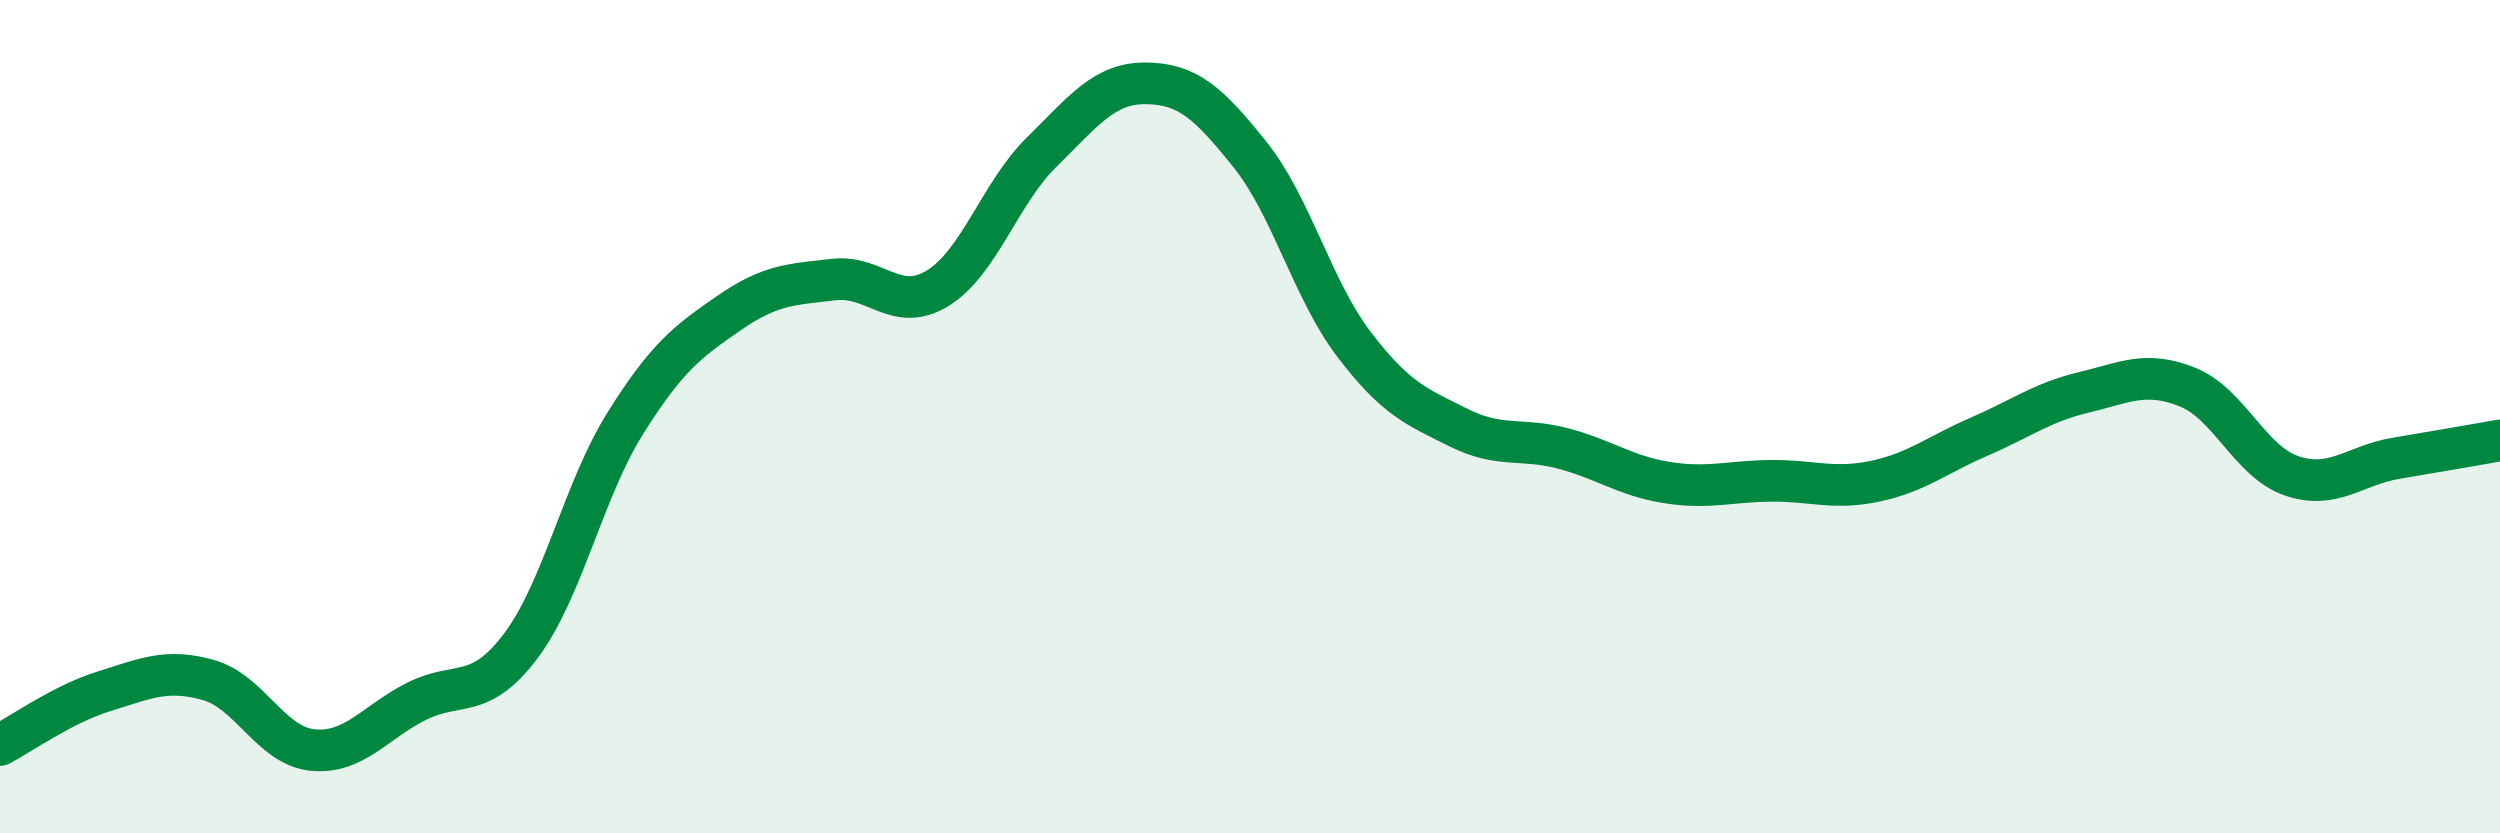 
    <svg width="60" height="20" viewBox="0 0 60 20" xmlns="http://www.w3.org/2000/svg">
      <path
        d="M 0,17.88 C 0.5,17.62 1.5,16.9 2.5,16.59 C 3.5,16.28 4,16.04 5,16.32 C 6,16.6 6.5,17.9 7.5,18 C 8.5,18.1 9,17.33 10,16.83 C 11,16.33 11.5,16.83 12.5,15.5 C 13.5,14.17 14,11.77 15,10.17 C 16,8.57 16.5,8.2 17.5,7.51 C 18.5,6.82 19,6.83 20,6.71 C 21,6.59 21.5,7.53 22.5,6.92 C 23.5,6.31 24,4.63 25,3.65 C 26,2.67 26.5,1.99 27.5,2 C 28.5,2.01 29,2.46 30,3.71 C 31,4.96 31.5,6.96 32.5,8.27 C 33.5,9.58 34,9.76 35,10.26 C 36,10.76 36.5,10.5 37.5,10.76 C 38.5,11.02 39,11.42 40,11.58 C 41,11.74 41.5,11.55 42.5,11.54 C 43.5,11.53 44,11.76 45,11.55 C 46,11.34 46.5,10.91 47.5,10.48 C 48.5,10.05 49,9.66 50,9.42 C 51,9.18 51.5,8.89 52.5,9.29 C 53.5,9.69 54,11.08 55,11.42 C 56,11.76 56.5,11.17 57.5,11 C 58.5,10.83 59.5,10.66 60,10.57L60 20L0 20Z"
        fill="#008740"
        opacity="0.1"
        stroke-linecap="round"
        stroke-linejoin="round"
      />
      <path
        d="M 0,17.88 C 0.5,17.62 1.5,16.9 2.5,16.59 C 3.5,16.28 4,16.04 5,16.32 C 6,16.6 6.5,17.9 7.5,18 C 8.5,18.1 9,17.33 10,16.83 C 11,16.33 11.5,16.83 12.5,15.5 C 13.5,14.17 14,11.77 15,10.17 C 16,8.57 16.5,8.2 17.5,7.51 C 18.5,6.82 19,6.83 20,6.71 C 21,6.59 21.5,7.53 22.5,6.92 C 23.5,6.31 24,4.63 25,3.65 C 26,2.67 26.5,1.99 27.5,2 C 28.5,2.01 29,2.46 30,3.71 C 31,4.96 31.5,6.96 32.5,8.27 C 33.5,9.58 34,9.76 35,10.26 C 36,10.76 36.5,10.5 37.5,10.76 C 38.5,11.02 39,11.42 40,11.58 C 41,11.74 41.5,11.55 42.5,11.54 C 43.5,11.53 44,11.76 45,11.55 C 46,11.34 46.5,10.91 47.5,10.48 C 48.5,10.05 49,9.66 50,9.42 C 51,9.18 51.5,8.89 52.5,9.29 C 53.5,9.69 54,11.08 55,11.42 C 56,11.76 56.5,11.17 57.5,11 C 58.5,10.83 59.5,10.66 60,10.57"
        stroke="#008740"
        stroke-width="1"
        fill="none"
        stroke-linecap="round"
        stroke-linejoin="round"
      />
    </svg>
  